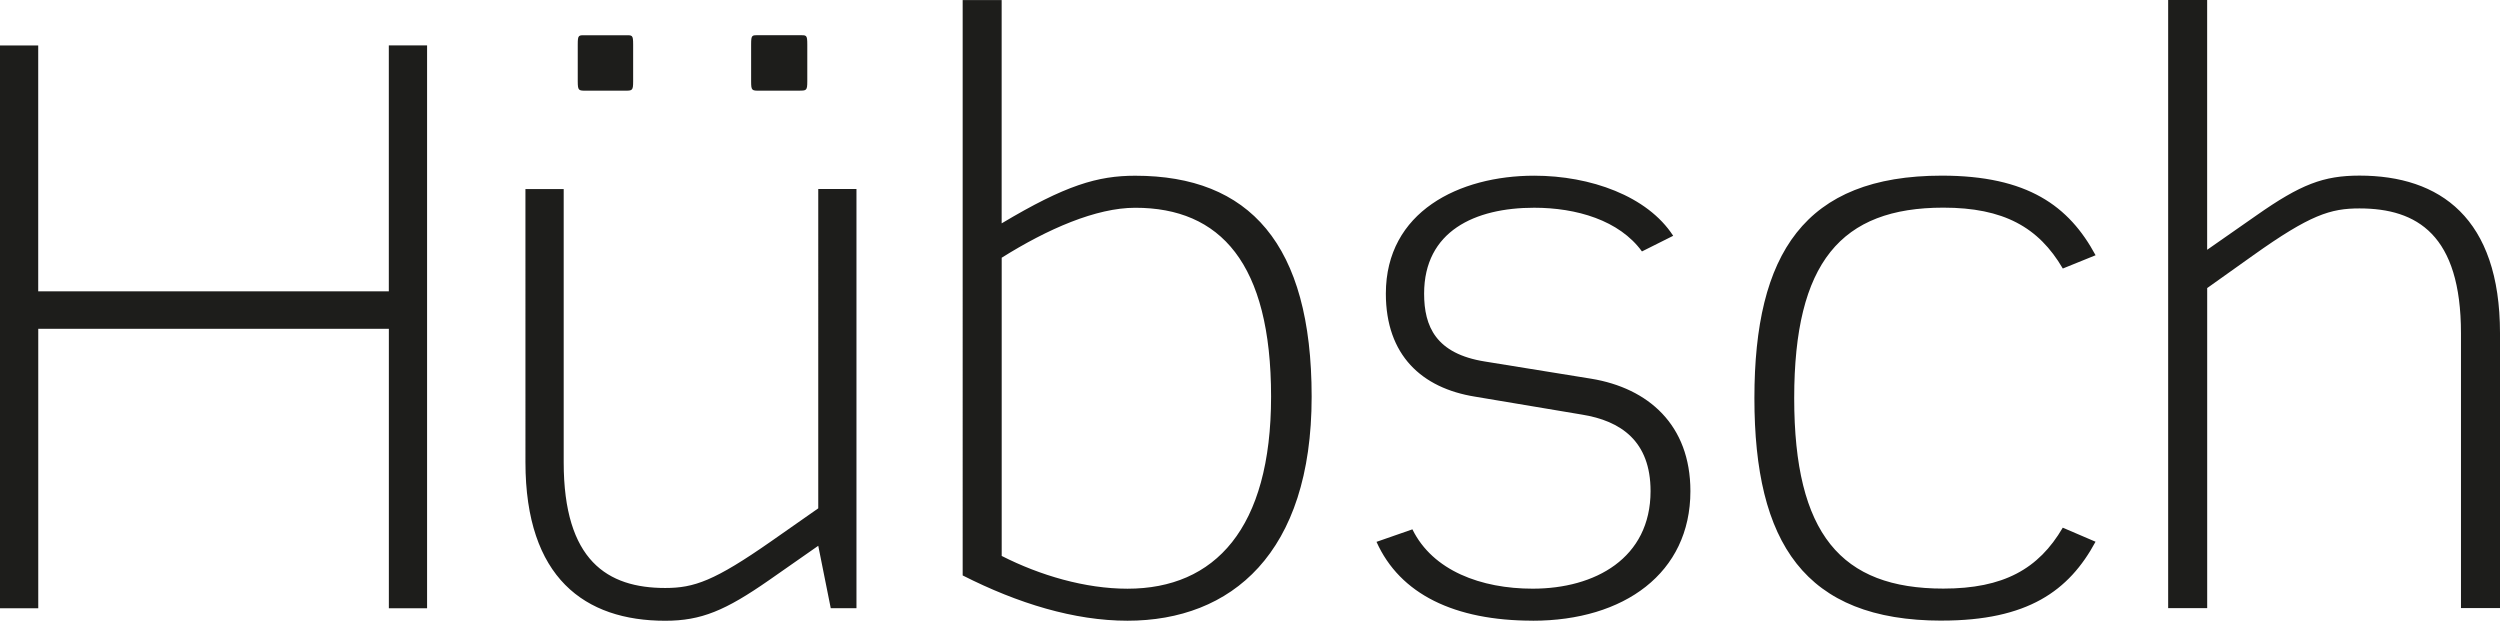 <svg xmlns="http://www.w3.org/2000/svg" id="Lag_1" viewBox="0 0 615.58 152.84"><defs><style>.cls-1{fill:#1d1d1b}</style></defs><path d="M95.75 149.77V80.96H9.42v68.82H0V11.19h9.41v60.55h86.33V11.18h9.42v138.59h-9.41ZM204.56 149.77l-3.08-15.38-12.11 8.46c-10.77 7.5-16.72 10-25.57 10-19.8 0-34.41-10.57-34.42-39.02V46.55h9.42v67.28c0 24.22 10.77 30.95 25 30.95 7.11 0 12.11-1.73 26.15-11.54l11.53-8.07V46.54h9.41v103.22h-6.34ZM153.8 22.33h-9.42c-1.92 0-2.11 0-2.12-2.31v-9.03c0-2.5.19-2.31 2.11-2.31h9.42c1.92 0 2.11-.19 2.11 2.31v9.03c0 2.31-.19 2.31-2.11 2.31Zm42.87 0h-9.61c-1.92 0-2.11 0-2.11-2.31v-9.04c0-2.5.19-2.31 2.11-2.31h9.61c1.92 0 2.11-.19 2.11 2.31v9.03c0 2.31-.19 2.31-2.11 2.31ZM277.61 152.84c-13.07 0-26.92-4.23-40.57-11.15V.02h9.6V55c15.77-9.42 23.65-11.73 32.88-11.73 28.07 0 43.45 16.72 43.45 54.4 0 38.64-19.8 55.17-45.37 55.17Zm1.91-101.68c-9.61 0-21.53 5.19-32.87 12.3v73.43c9.43 4.8 20.58 8.07 30.96 8.07 21.53 0 35.37-14.8 35.37-47.29 0-32.87-12.5-46.52-33.46-46.51ZM377.39 152.83c-19.23 0-32.68-6.53-38.45-19.41l8.84-3.08c5 10.19 16.92 14.61 29.61 14.61 15.38 0 29.03-7.5 29.03-24.03 0-12.3-7.31-17.3-16.92-18.84l-26.34-4.42c-13.07-2.11-21.92-10.19-21.92-25.37 0-20.18 18.07-29.03 36.53-29.03 13.84 0 27.88 5 34.22 14.8l-7.69 3.85c-5.58-7.69-16.15-10.76-26.53-10.76-14.61 0-27.11 5.77-27.11 21.15 0 8.07 2.88 14.8 15 16.72l26.15 4.23c14.03 2.31 24.42 11.34 24.42 27.68 0 20.18-16.34 31.91-38.83 31.91ZM478.13 152.82c-33.84 0-46.14-19.22-46.14-54.78s12.3-54.78 46.14-54.79c21.15 0 31.34 7.49 37.87 19.6l-8.07 3.27c-5.96-10.19-14.61-14.99-29.42-14.99-25.18 0-36.72 13.46-36.72 46.9 0 33.45 11.54 46.9 36.72 46.9 14.8 0 23.45-4.81 29.41-15l8.07 3.46c-6.54 12.11-16.72 19.42-37.87 19.42ZM605.97 149.74V82.07c0-24.22-10.77-30.75-25-30.75-7.11 0-12.11 1.54-26.15 11.54l-11.34 8.07v78.81h-9.61V0h9.6v61.51l12.12-8.46c10.96-7.69 16.53-9.8 25.38-9.81 19.8 0 34.61 10.38 34.61 38.83v67.66h-9.61Z" class="cls-1"/></svg>
